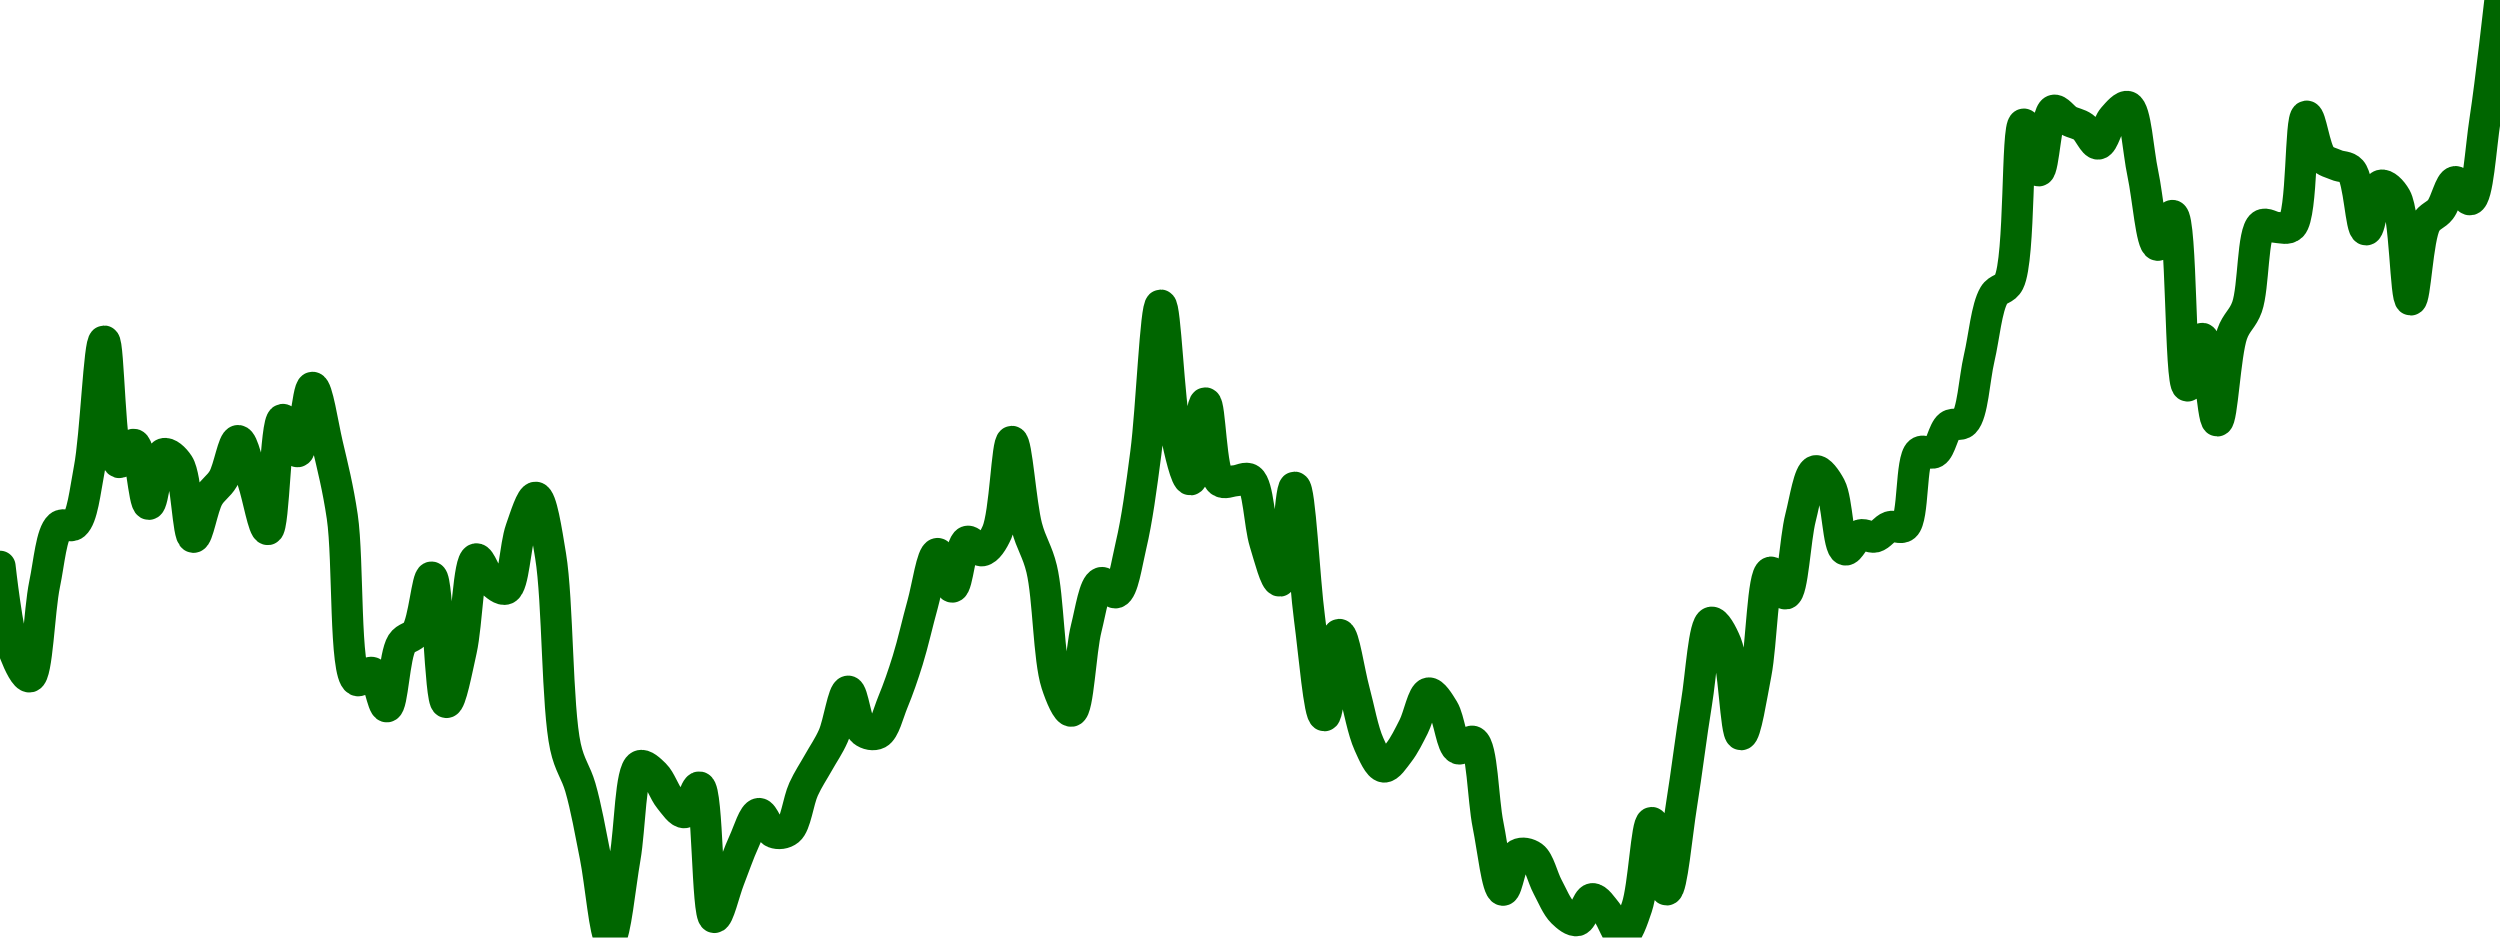 <!-- series7d: [{"tick_date":"2025-07-10 23:00:00","close":"0.02220213"},{"tick_date":"2025-07-11 00:00:00","close":"0.02196941"},{"tick_date":"2025-07-11 01:00:00","close":"0.02190668"},{"tick_date":"2025-07-11 02:00:00","close":"0.0221549"},{"tick_date":"2025-07-11 03:00:00","close":"0.02230946"},{"tick_date":"2025-07-11 04:00:00","close":"0.0223142"},{"tick_date":"2025-07-11 05:00:00","close":"0.02246191"},{"tick_date":"2025-07-11 06:00:00","close":"0.02280427"},{"tick_date":"2025-07-11 07:00:00","close":"0.02247982"},{"tick_date":"2025-07-11 08:00:00","close":"0.02252811"},{"tick_date":"2025-07-11 09:00:00","close":"0.02236807"},{"tick_date":"2025-07-11 10:00:00","close":"0.02250319"},{"tick_date":"2025-07-11 11:00:00","close":"0.02247438"},{"tick_date":"2025-07-11 12:00:00","close":"0.02227986"},{"tick_date":"2025-07-11 13:00:00","close":"0.02238728"},{"tick_date":"2025-07-11 14:00:00","close":"0.02243622"},{"tick_date":"2025-07-11 15:00:00","close":"0.0225382"},{"tick_date":"2025-07-11 16:00:00","close":"0.02242888"},{"tick_date":"2025-07-11 17:00:00","close":"0.02230064"},{"tick_date":"2025-07-11 18:00:00","close":"0.02259477"},{"tick_date":"2025-07-11 19:00:00","close":"0.02250875"},{"tick_date":"2025-07-11 20:00:00","close":"0.02268059"},{"tick_date":"2025-07-11 21:00:00","close":"0.02252839"},{"tick_date":"2025-07-11 22:00:00","close":"0.02233487"},{"tick_date":"2025-07-11 23:00:00","close":"0.02189698"},{"tick_date":"2025-07-12 00:00:00","close":"0.02191827"},{"tick_date":"2025-07-12 01:00:00","close":"0.02182671"},{"tick_date":"2025-07-12 02:00:00","close":"0.02199597"},{"tick_date":"2025-07-12 03:00:00","close":"0.02202723"},{"tick_date":"2025-07-12 04:00:00","close":"0.02217322"},{"tick_date":"2025-07-12 05:00:00","close":"0.02183822"},{"tick_date":"2025-07-12 06:00:00","close":"0.02197795"},{"tick_date":"2025-07-12 07:00:00","close":"0.02222193"},{"tick_date":"2025-07-12 08:00:00","close":"0.02216251"},{"tick_date":"2025-07-12 09:00:00","close":"0.02214164"},{"tick_date":"2025-07-12 10:00:00","close":"0.02230083"},{"tick_date":"2025-07-12 11:00:00","close":"0.02238663"},{"tick_date":"2025-07-12 12:00:00","close":"0.02223026"},{"tick_date":"2025-07-12 13:00:00","close":"0.02171975"},{"tick_date":"2025-07-12 14:00:00","close":"0.02161111"},{"tick_date":"2025-07-12 15:00:00","close":"0.02142732"},{"tick_date":"2025-07-12 16:00:00","close":"0.0212097"},{"tick_date":"2025-07-12 17:00:00","close":"0.02142255"},{"tick_date":"2025-07-12 18:00:00","close":"0.02166873"},{"tick_date":"2025-07-12 19:00:00","close":"0.02164562"},{"tick_date":"2025-07-12 20:00:00","close":"0.02158062"},{"tick_date":"2025-07-12 21:00:00","close":"0.02154372"},{"tick_date":"2025-07-12 22:00:00","close":"0.02161189"},{"tick_date":"2025-07-12 23:00:00","close":"0.02126339"},{"tick_date":"2025-07-13 00:00:00","close":"0.02136504"},{"tick_date":"2025-07-13 01:00:00","close":"0.02146636"},{"tick_date":"2025-07-13 02:00:00","close":"0.02154111"},{"tick_date":"2025-07-13 03:00:00","close":"0.02149036"},{"tick_date":"2025-07-13 04:00:00","close":"0.02149653"},{"tick_date":"2025-07-13 05:00:00","close":"0.02160622"},{"tick_date":"2025-07-13 06:00:00","close":"0.02167749"},{"tick_date":"2025-07-13 07:00:00","close":"0.02174876"},{"tick_date":"2025-07-13 08:00:00","close":"0.02186821"},{"tick_date":"2025-07-13 09:00:00","close":"0.02176156"},{"tick_date":"2025-07-13 10:00:00","close":"0.02175528"},{"tick_date":"2025-07-13 11:00:00","close":"0.02183901"},{"tick_date":"2025-07-13 12:00:00","close":"0.02195123"},{"tick_date":"2025-07-13 13:00:00","close":"0.02210066"},{"tick_date":"2025-07-13 14:00:00","close":"0.02223627"},{"tick_date":"2025-07-13 15:00:00","close":"0.02214679"},{"tick_date":"2025-07-13 16:00:00","close":"0.0222688"},{"tick_date":"2025-07-13 17:00:00","close":"0.02224381"},{"tick_date":"2025-07-13 18:00:00","close":"0.02229345"},{"tick_date":"2025-07-13 19:00:00","close":"0.02253603"},{"tick_date":"2025-07-13 20:00:00","close":"0.02230768"},{"tick_date":"2025-07-13 21:00:00","close":"0.02219518"},{"tick_date":"2025-07-13 22:00:00","close":"0.02188848"},{"tick_date":"2025-07-13 23:00:00","close":"0.02181498"},{"tick_date":"2025-07-14 00:00:00","close":"0.02203727"},{"tick_date":"2025-07-14 01:00:00","close":"0.02215842"},{"tick_date":"2025-07-14 02:00:00","close":"0.02213159"},{"tick_date":"2025-07-14 03:00:00","close":"0.0222574"},{"tick_date":"2025-07-14 04:00:00","close":"0.02250508"},{"tick_date":"2025-07-14 05:00:00","close":"0.02290047"},{"tick_date":"2025-07-14 06:00:00","close":"0.02256022"},{"tick_date":"2025-07-14 07:00:00","close":"0.02243359"},{"tick_date":"2025-07-14 08:00:00","close":"0.02263882"},{"tick_date":"2025-07-14 09:00:00","close":"0.02242993"},{"tick_date":"2025-07-14 10:00:00","close":"0.0224308"},{"tick_date":"2025-07-14 11:00:00","close":"0.02243451"},{"tick_date":"2025-07-14 12:00:00","close":"0.02226571"},{"tick_date":"2025-07-14 13:00:00","close":"0.02216287"},{"tick_date":"2025-07-14 14:00:00","close":"0.02241358"},{"tick_date":"2025-07-14 15:00:00","close":"0.02206225"},{"tick_date":"2025-07-14 16:00:00","close":"0.02180287"},{"tick_date":"2025-07-14 17:00:00","close":"0.02201993"},{"tick_date":"2025-07-14 18:00:00","close":"0.02187016"},{"tick_date":"2025-07-14 19:00:00","close":"0.02172617"},{"tick_date":"2025-07-14 20:00:00","close":"0.02166569"},{"tick_date":"2025-07-14 21:00:00","close":"0.02170432"},{"tick_date":"2025-07-14 22:00:00","close":"0.02177371"},{"tick_date":"2025-07-14 23:00:00","close":"0.02186331"},{"tick_date":"2025-07-15 00:00:00","close":"0.02181939"},{"tick_date":"2025-07-15 01:00:00","close":"0.0217143"},{"tick_date":"2025-07-15 02:00:00","close":"0.02173381"},{"tick_date":"2025-07-15 03:00:00","close":"0.0215102"},{"tick_date":"2025-07-15 04:00:00","close":"0.02133626"},{"tick_date":"2025-07-15 05:00:00","close":"0.02143177"},{"tick_date":"2025-07-15 06:00:00","close":"0.02142627"},{"tick_date":"2025-07-15 07:00:00","close":"0.02134512"},{"tick_date":"2025-07-15 08:00:00","close":"0.02127712"},{"tick_date":"2025-07-15 09:00:00","close":"0.02125504"},{"tick_date":"2025-07-15 10:00:00","close":"0.02131335"},{"tick_date":"2025-07-15 11:00:00","close":"0.02127586"},{"tick_date":"2025-07-15 12:00:00","close":"0.02121358"},{"tick_date":"2025-07-15 13:00:00","close":"0.02129123"},{"tick_date":"2025-07-15 14:00:00","close":"0.021517"},{"tick_date":"2025-07-15 15:00:00","close":"0.02133708"},{"tick_date":"2025-07-15 16:00:00","close":"0.02156427"},{"tick_date":"2025-07-15 17:00:00","close":"0.02183549"},{"tick_date":"2025-07-15 18:00:00","close":"0.02205256"},{"tick_date":"2025-07-15 19:00:00","close":"0.02199571"},{"tick_date":"2025-07-15 20:00:00","close":"0.02175208"},{"tick_date":"2025-07-15 21:00:00","close":"0.02191538"},{"tick_date":"2025-07-15 22:00:00","close":"0.02218645"},{"tick_date":"2025-07-15 23:00:00","close":"0.02212848"},{"tick_date":"2025-07-16 00:00:00","close":"0.02233292"},{"tick_date":"2025-07-16 01:00:00","close":"0.02245748"},{"tick_date":"2025-07-16 02:00:00","close":"0.02241496"},{"tick_date":"2025-07-16 03:00:00","close":"0.02224615"},{"tick_date":"2025-07-16 04:00:00","close":"0.02228591"},{"tick_date":"2025-07-16 05:00:00","close":"0.02228056"},{"tick_date":"2025-07-16 06:00:00","close":"0.02230808"},{"tick_date":"2025-07-16 07:00:00","close":"0.02230972"},{"tick_date":"2025-07-16 08:00:00","close":"0.02250716"},{"tick_date":"2025-07-16 09:00:00","close":"0.02250649"},{"tick_date":"2025-07-16 10:00:00","close":"0.02257813"},{"tick_date":"2025-07-16 11:00:00","close":"0.0225873"},{"tick_date":"2025-07-16 12:00:00","close":"0.02275877"},{"tick_date":"2025-07-16 13:00:00","close":"0.02292732"},{"tick_date":"2025-07-16 14:00:00","close":"0.0229623"},{"tick_date":"2025-07-16 15:00:00","close":"0.02338435"},{"tick_date":"2025-07-16 16:00:00","close":"0.02325969"},{"tick_date":"2025-07-16 17:00:00","close":"0.02342119"},{"tick_date":"2025-07-16 18:00:00","close":"0.02339395"},{"tick_date":"2025-07-16 19:00:00","close":"0.0233766"},{"tick_date":"2025-07-16 20:00:00","close":"0.02333135"},{"tick_date":"2025-07-16 21:00:00","close":"0.02340136"},{"tick_date":"2025-07-16 22:00:00","close":"0.02343119"},{"tick_date":"2025-07-16 23:00:00","close":"0.02325197"},{"tick_date":"2025-07-17 00:00:00","close":"0.02306062"},{"tick_date":"2025-07-17 01:00:00","close":"0.02314009"},{"tick_date":"2025-07-17 02:00:00","close":"0.02268446"},{"tick_date":"2025-07-17 03:00:00","close":"0.02281145"},{"tick_date":"2025-07-17 04:00:00","close":"0.02259107"},{"tick_date":"2025-07-17 05:00:00","close":"0.02282337"},{"tick_date":"2025-07-17 06:00:00","close":"0.02289559"},{"tick_date":"2025-07-17 07:00:00","close":"0.02311445"},{"tick_date":"2025-07-17 08:00:00","close":"0.02310818"},{"tick_date":"2025-07-17 09:00:00","close":"0.02311225"},{"tick_date":"2025-07-17 10:00:00","close":"0.02340567"},{"tick_date":"2025-07-17 11:00:00","close":"0.02329625"},{"tick_date":"2025-07-17 12:00:00","close":"0.02327516"},{"tick_date":"2025-07-17 13:00:00","close":"0.02326006"},{"tick_date":"2025-07-17 14:00:00","close":"0.02310192"},{"tick_date":"2025-07-17 15:00:00","close":"0.02322095"},{"tick_date":"2025-07-17 16:00:00","close":"0.02318813"},{"tick_date":"2025-07-17 17:00:00","close":"0.02291449"},{"tick_date":"2025-07-17 18:00:00","close":"0.02311884"},{"tick_date":"2025-07-17 19:00:00","close":"0.02315628"},{"tick_date":"2025-07-17 20:00:00","close":"0.02323068"},{"tick_date":"2025-07-17 21:00:00","close":"0.02318246"},{"tick_date":"2025-07-17 22:00:00","close":"0.02339713"},{"tick_date":"2025-07-17 23:00:00","close":"0.02371633"}] -->

<svg width="160" height="60" viewBox="0 0 160 60" xmlns="http://www.w3.org/2000/svg">
  <defs>
    <linearGradient id="grad-area" x1="0" y1="0" x2="0" y2="1">
      <stop offset="0%" stop-color="rgba(76,175,80,.2)" />
      <stop offset="100%" stop-color="rgba(0,0,0,0)" />
    </linearGradient>
  </defs>

  <path d="M0,36.245C0,36.245,0.476,40.576,0.952,41.815C1.22,42.51,1.638,43.372,1.905,43.317C2.395,43.216,2.495,39.115,2.857,37.375C3.146,35.989,3.281,34.138,3.81,33.676C4.074,33.444,4.497,33.791,4.762,33.562C5.28,33.114,5.439,31.461,5.714,30.026C6.127,27.873,6.345,21.833,6.667,21.832C6.98,21.831,7.018,29.422,7.619,29.598C7.882,29.674,8.3,28.38,8.571,28.442C9.011,28.542,9.193,32.266,9.524,32.273C9.83,32.279,10.02,29.194,10.476,29.038C10.745,28.946,11.164,29.318,11.429,29.728C11.96,30.552,12.006,34.355,12.381,34.384C12.665,34.406,12.953,32.48,13.333,31.813C13.616,31.318,14.001,31.13,14.286,30.641C14.66,29.998,14.925,28.197,15.238,28.2C15.561,28.204,15.884,29.906,16.19,30.817C16.52,31.796,16.867,33.91,17.143,33.887C17.553,33.853,17.622,26.918,18.095,26.846C18.363,26.806,18.766,28.934,19.048,28.905C19.432,28.866,19.673,24.797,20,24.792C20.309,24.788,20.651,27.144,20.952,28.435C21.29,29.882,21.629,31.203,21.905,33.067C22.316,35.849,22.03,43.103,22.857,43.549C23.122,43.692,23.534,42.943,23.81,43.039C24.22,43.182,24.478,45.256,24.762,45.231C25.137,45.197,25.221,41.953,25.714,41.179C25.981,40.762,26.398,40.836,26.667,40.431C27.131,39.731,27.344,36.916,27.619,36.937C28.03,36.967,28.154,44.922,28.571,44.955C28.846,44.977,29.238,42.889,29.524,41.611C29.896,39.943,29.981,35.878,30.476,35.771C30.742,35.713,31.065,36.866,31.429,37.193C31.717,37.452,32.115,37.812,32.381,37.693C32.888,37.465,32.959,34.943,33.333,33.882C33.618,33.077,34.001,31.802,34.286,31.828C34.658,31.863,34.971,33.95,35.238,35.571C35.714,38.459,35.636,45.243,36.19,47.791C36.454,49.003,36.855,49.4,37.143,50.392C37.509,51.656,37.79,53.26,38.095,54.791C38.427,56.451,38.728,59.999,39.048,60C39.363,60.001,39.693,56.667,40,54.905C40.329,53.014,40.34,49.302,40.952,49.012C41.215,48.888,41.618,49.286,41.905,49.566C42.273,49.926,42.508,50.695,42.857,51.121C43.152,51.481,43.517,52.048,43.81,52.005C44.163,51.952,44.498,50.317,44.762,50.373C45.318,50.49,45.235,58.652,45.714,58.715C45.981,58.75,46.349,57.092,46.667,56.282C46.984,55.473,47.279,54.595,47.619,53.856C47.919,53.205,48.229,52.097,48.571,52.067C48.87,52.041,49.159,53.138,49.524,53.282C49.812,53.396,50.207,53.356,50.476,53.134C50.934,52.758,51.077,51.278,51.429,50.509C51.722,49.866,52.063,49.371,52.381,48.803C52.698,48.234,53.043,47.754,53.333,47.097C53.693,46.28,53.96,44.243,54.286,44.238C54.596,44.232,54.785,46.42,55.238,46.79C55.508,47.011,55.916,47.085,56.19,46.941C56.607,46.721,56.843,45.662,57.143,44.937C57.483,44.115,57.796,43.216,58.095,42.25C58.436,41.15,58.723,39.835,59.048,38.674C59.358,37.563,59.648,35.451,60,35.427C60.293,35.408,60.654,37.585,60.952,37.569C61.294,37.552,61.458,34.811,61.905,34.649C62.175,34.551,62.56,35.297,62.857,35.247C63.203,35.189,63.545,34.653,63.81,34.059C64.33,32.89,64.44,28.254,64.762,28.252C65.075,28.251,65.324,32.229,65.714,33.718C65.994,34.787,66.395,35.275,66.667,36.411C67.104,38.24,67.109,42.173,67.619,43.752C67.884,44.573,68.301,45.555,68.571,45.512C69.016,45.44,69.146,41.686,69.524,40.191C69.807,39.067,70.035,37.442,70.476,37.291C70.747,37.198,71.159,38.027,71.429,37.933C71.876,37.777,72.1,36.106,72.381,34.922C72.768,33.289,73.045,31.204,73.333,28.993C73.697,26.21,73.956,19.532,74.286,19.529C74.592,19.526,74.802,25.631,75.238,27.673C75.51,28.944,75.902,30.721,76.19,30.704C76.553,30.684,76.827,25.791,77.143,25.792C77.462,25.792,77.487,30.3,78.095,30.792C78.358,31.005,78.73,30.789,79.048,30.771C79.365,30.753,79.736,30.493,80,30.682C80.55,31.077,80.59,33.553,80.952,34.723C81.241,35.656,81.63,37.214,81.905,37.184C82.321,37.14,82.562,31.177,82.857,31.183C83.206,31.191,83.465,37.005,83.81,39.593C84.107,41.822,84.429,45.797,84.762,45.802C85.067,45.806,85.363,40.62,85.714,40.606C86.008,40.594,86.346,43.008,86.667,44.191C86.981,45.352,87.22,46.757,87.619,47.638C87.897,48.25,88.23,49.048,88.571,49.085C88.87,49.118,89.23,48.538,89.524,48.161C89.876,47.707,90.173,47.097,90.476,46.5C90.812,45.838,91.06,44.414,91.429,44.355C91.715,44.309,92.1,44.947,92.381,45.406C92.768,46.038,92.9,47.75,93.333,47.922C93.605,48.029,94.023,47.321,94.286,47.455C94.881,47.757,94.899,51.139,95.238,52.807C95.539,54.286,95.817,56.939,96.19,56.971C96.475,56.995,96.707,54.934,97.143,54.684C97.414,54.529,97.82,54.617,98.095,54.816C98.508,55.115,98.718,56.145,99.048,56.759C99.355,57.331,99.626,58.02,100,58.386C100.285,58.664,100.663,58.983,100.952,58.915C101.313,58.829,101.564,57.556,101.905,57.519C102.204,57.486,102.56,58.058,102.857,58.416C103.202,58.833,103.504,59.922,103.81,59.907C104.141,59.891,104.491,58.856,104.762,58.048C105.201,56.74,105.378,52.652,105.714,52.644C106.016,52.638,106.365,56.958,106.667,56.951C107.004,56.943,107.314,53.408,107.619,51.513C107.951,49.447,108.235,47.062,108.571,45.021C108.873,43.19,109.047,39.929,109.524,39.825C109.791,39.767,110.21,40.532,110.476,41.186C110.977,42.418,111.074,47.004,111.429,47.017C111.721,47.029,112.094,44.583,112.381,43.108C112.748,41.226,112.811,36.741,113.333,36.62C113.598,36.559,114.017,38.063,114.286,38.008C114.748,37.912,114.874,34.535,115.238,33.114C115.526,31.988,115.778,30.225,116.19,30.132C116.466,30.071,116.874,30.649,117.143,31.15C117.606,32.015,117.625,35.057,118.095,35.191C118.363,35.267,118.699,34.357,119.048,34.239C119.343,34.14,119.696,34.44,120,34.367C120.334,34.287,120.618,33.821,120.952,33.709C121.256,33.607,121.642,33.894,121.905,33.669C122.497,33.164,122.265,29.42,122.857,28.943C123.12,28.732,123.532,29.12,123.81,28.959C124.208,28.729,124.367,27.542,124.762,27.245C125.041,27.035,125.45,27.289,125.714,27.025C126.262,26.478,126.348,24.283,126.667,22.921C126.983,21.57,127.136,19.69,127.619,18.886C127.886,18.442,128.308,18.566,128.571,18.049C129.318,16.586,129.043,7.998,129.524,7.946C129.791,7.918,130.176,10.941,130.476,10.93C130.815,10.919,130.934,7.253,131.429,7.065C131.695,6.963,132.055,7.536,132.381,7.717C132.69,7.888,133.038,7.916,133.333,8.132C133.681,8.386,133.988,9.246,134.286,9.215C134.63,9.18,134.872,7.955,135.238,7.539C135.526,7.213,135.925,6.727,136.19,6.825C136.7,7.014,136.83,9.661,137.143,11.115C137.465,12.616,137.686,15.642,138.095,15.695C138.371,15.731,138.784,13.743,139.048,13.793C139.645,13.907,139.506,24.646,140,24.699C140.266,24.728,140.667,21.642,140.952,21.66C141.323,21.683,141.591,26.936,141.905,26.935C142.226,26.933,142.402,22.675,142.857,21.374C143.126,20.605,143.539,20.406,143.81,19.646C144.254,18.397,144.144,14.846,144.762,14.407C145.025,14.22,145.396,14.548,145.714,14.557C146.031,14.566,146.403,14.715,146.667,14.46C147.384,13.766,147.186,7.483,147.619,7.436C147.891,7.407,148.135,9.554,148.571,10.055C148.843,10.367,149.202,10.414,149.524,10.56C149.837,10.702,150.211,10.624,150.476,10.922C150.995,11.504,151.087,14.694,151.429,14.707C151.728,14.718,151.955,11.98,152.381,11.858C152.654,11.779,153.07,12.176,153.333,12.643C153.942,13.725,153.942,19.185,154.286,19.193C154.584,19.2,154.721,15.24,155.238,14.302C155.503,13.821,155.901,13.784,156.19,13.406C156.551,12.935,156.798,11.659,157.143,11.625C157.44,11.595,157.829,12.848,158.095,12.779C158.592,12.65,158.755,9.527,159.048,7.641C159.402,5.35,160,0,160,0"
        fill="none"
        stroke="#006600"
        stroke-width="2"
        stroke-linejoin="round"
        stroke-linecap="round"
        />
</svg>
